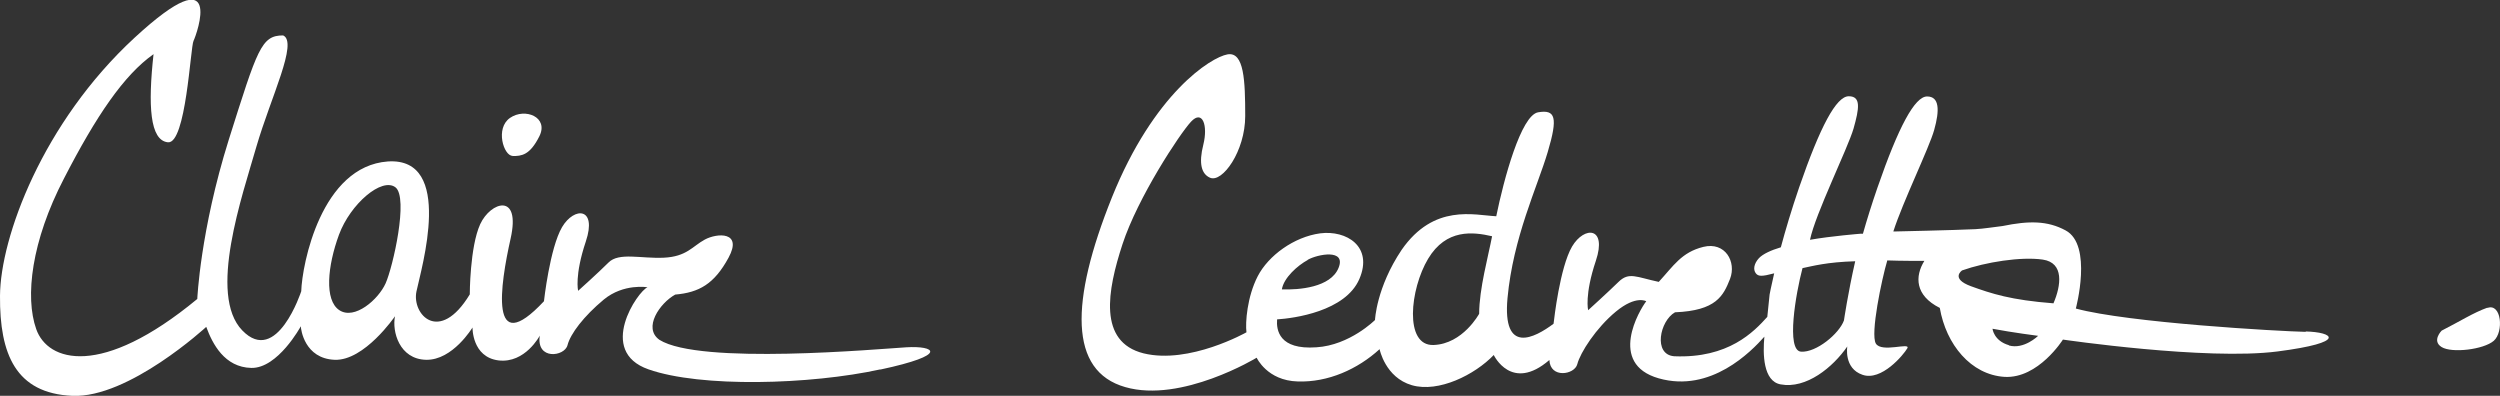 <?xml version="1.0" encoding="UTF-8"?>
<svg id="Calque_1" data-name="Calque 1" xmlns="http://www.w3.org/2000/svg" version="1.1" viewBox="0 0 1200 190">
  <rect x="0" y="0" width="1200" height="190" fill="#333333" stroke="none"/>
  <path d="M422.5,177.4c33.7-7.2,26-11.5,12.6-10.7-13.4.8-99.3,8.6-118.6-3.6-8-5.7.2-17.6,7.6-21.7,11.4-1,18.7-5,25.6-17.7s-5.5-11.9-11.4-8.7c-5.9,3.2-8.7,8.2-19.7,8.7s-21.5-2.7-26.5,2.3-14.6,13.6-14.6,13.6c0,0-1.8-7.3,3.7-23.7,5.5-16.4-5.5-16.8-11.4-6.9-5.9,10.1-8.7,35.6-8.7,35.6-26.5,28.3-21-7.8-16-30.1,5-22.3-9.6-17.7-14.6-6.9-5,11-5,33.7-5,33.7-14.6,24.1-27.9,9.6-25.6-1.4,2.3-11,18.3-64.5-13.7-62.4-32,2.3-41.2,49.3-41.6,62.3,0,0-11.7,36-28.3,18.8-16.6-17.1,0-64.6,6.8-88.3,6.9-23.7,20.1-50.1,12.8-53.3-10.5,0-12.3,6.4-26.1,50.1-13.7,43.7-15.1,76.4-15.1,76.4-46.2,38.2-71.8,30.1-77.3,14.5-5.5-15.5-2.3-42.3,13.3-72.3,15.5-30.1,28.8-49.7,43-59.7-2.7,24.6-1.8,41.4,6.9,42.3,8.7.9,10.8-45.7,12.3-48.7s15.5-41.9-28.3-1.5C20.4,58.9.2,113.9,0,142s7.6,46.8,34.7,48c27.1,1.2,64.3-33.1,64.3-33.1,3,8.2,8.8,19.4,21.6,19.7s23.8-20,23.8-20c0,1.5,1.8,15.5,16.2,16.1,14.3.6,29-20.9,29-20.9-1.5,7.3,2.1,20.6,14.9,20.9,12.8.3,22.3-15.5,22.3-15.5,0,0-.3,14.2,12.5,15.8,12.8,1.5,19.8-11.9,19.8-11.9-1.8,11.9,11.9,10.1,13.3,4.6s7.8-13.9,17.4-21.9c9.6-7.9,21-5.9,21-5.9-4.6,1.8-24.5,30.7.5,39.4,25,8.8,77.6,7.4,111.3,0h0ZM185.1,136c-3.5,7.8-14.9,17.7-22.2,12.9s-5.7-21.2-.2-36.2c5.5-14.9,20.6-27.7,27.1-22.8,6.4,4.9-1.2,38.3-4.7,46.1h0Z" fill="#fff" stroke-width="0"/>
  <path d="M1107,159.3c-13.4-.3-85.6-4.4-110.6-11.2,0,0,8.2-30.5-4.9-37.5-8.7-4.7-17.6-4.7-30.3-2.1-4.4.5-9,1.3-13,1.5-10.5.5-38.4,1.1-38.4,1.1h-1c4.5-14.1,17.2-40.1,19.6-48.7,2.7-9.6,2.5-16.1-3.4-16.1s-13.7,14.5-23.8,43.7c-2.8,8.1-5.1,15.5-7,22.2h-1.3s-13.9,1.1-24.1,2.9c2.5-12.3,18.1-43.8,20.9-53.4,2.7-9.6,3.7-15.5-2.3-15.5s-13.7,14.5-23.8,43.7c-3.7,10.8-6.6,20.6-8.8,28.8-4.7,1.4-8.6,3.2-10.5,5.2-2.4,2.6-2.9,5.5-1.5,7.3,1.2,1.5,2.8,1.6,8.8,0-1.5,6.4-2.2,10.2-2.2,10.2l-1.1,10.7c-6.4,7.1-18.6,20-44.7,18.9-10.2-.8-6.9-17,.4-21.1,19.8-.8,23.2-7.9,26.4-16,3.2-8.2-2.3-18-12.8-15.4s-14.3,9.1-21.4,16.8c-10.8-2.3-14.3-4.9-19.3,0s-14.6,13.6-14.6,13.6c0,0-1.8-7.3,3.7-23.7,5.5-16.4-5.5-16.8-11.4-6.9-5.9,10.1-8.7,35.6-8.7,35.6l-.2,1.5c-9.1,6.8-24.6,15-22.1-12.3,2.7-29.2,14.3-53.3,19.3-70.1s3.7-20.5-4.6-19.1c-8.2,1.4-16.5,32.2-20.1,49.9-10.5-.5-29.9-6.2-45.4,16.1-12.2,18.2-12.8,33.7-12.8,33.7,0,0-12.1,12.1-28.1,13.1-18,1.3-19.3-8.3-18.9-13.4,8-.5,32.8-3.8,39.5-19.4s-6.2-23.5-18.8-21.9c-12.6,1.7-24.9,10.7-30,20.6s-6,22.3-5.4,26.9c0,0-27.4,15.5-49.4,10.1-21.9-5.5-17.4-30.1-10.1-52.4,7.3-22.3,27.4-52.9,32.9-58.8s8.2,1.8,5.9,11c-2.3,9.1-.9,14.1,3.2,15.9,5.9,2.6,16.9-12.7,16.9-29.6s-.5-31-8.5-29.6-35.4,18.7-55.5,68.7c-20.1,50.1-20.6,83.3,6.4,91,27,7.8,63.1-14.1,63.1-14.1,0,0,5,11,19.7,11.4,14.6.5,28.8-5.9,39.3-15.5,0,0,2.7,13.6,15.5,17.3s30.2-5,39.3-14.5c0,0,8.5,18.1,26.7,2.4.4,9,12.1,7.1,13.4,2,1.4-5.5,9-17.4,18.6-25.3s14.5-4.9,14.5-4.9c-3.2,4.1-18.6,30,6,37,25,7.1,44.4-12.9,50.7-20-.8,8.3-.6,21.4,7.8,22.9,12.3,2.3,25.1-8.2,32-18.2,0,0-1.8,10.5,7.3,13.6,9.1,3.2,19.7-9.6,21.5-12.7s-12.3,2.3-15.1-2.3c-2.7-4.6,2.8-30.8,5.5-39.9,0,0,8,.3,17.8.2-4.6,7.4-4.6,16.6,7.4,22.6,3,17.5,14.9,32.1,31.1,33.1,16.2.9,28-17.9,28-17.9,0,0,68.9,10.1,103,5.7,34.1-4.4,26.8-9.3,13.4-9.6l.4.3h0v.2h0ZM627.7,124.7c4.8-2.7,18.6-5.4,14.8,3.9-3.8,9.4-19,10.6-27.2,10.3.9-5.6,7.6-11.5,12.4-14.1ZM710,150.6s-7.8,14.5-21.9,15c-14.2.5-11.3-26.9-2.6-41.4,8.7-14.5,21.6-12.9,30.7-10.8-1.8,9.5-6.2,25.3-6.2,37.2ZM885.1,153.8c-2.3,6.4-13.3,15.5-20.6,15s-2.5-28,.7-40.1c4.9-1,11.7-2.9,25.3-3.3-3.5,15.4-5.4,28.4-5.4,28.4ZM964.3,165.7c-7.3-2.1-7.9-7.9-7.9-7.9,9.4,1.8,21.9,3.4,21.9,3.4,0,0-6.8,6.7-14.1,4.6h0ZM985.7,145.6c-20.6-1.6-29.6-4.6-39.6-8.2-10.1-3.7-4.3-7.6-4.3-7.6,11.3-4,28.3-6.7,38.7-5.2,10.4,1.5,8.8,12.5,5.2,20.9h0Z" fill="#fff" stroke-width="0"/>
  <path d="M246,74.9c4.3,0,8.3-.3,12.9-9.5,4.6-9.2-6.9-13.8-14.1-8.8-7.2,5-3,18.2,1.2,18.2h0Z" fill="#fff" stroke-width="0"/>
  <path d="M1193.9,147.7c-6.7,2.4-13.4,6.7-21.9,11,0,0-4.9,4.9,0,7.9s20.1,1.2,25-3c4.9-4.3,3.7-18.2-3-15.8h0Z" fill="#fff" stroke-width="0"/>
</svg>